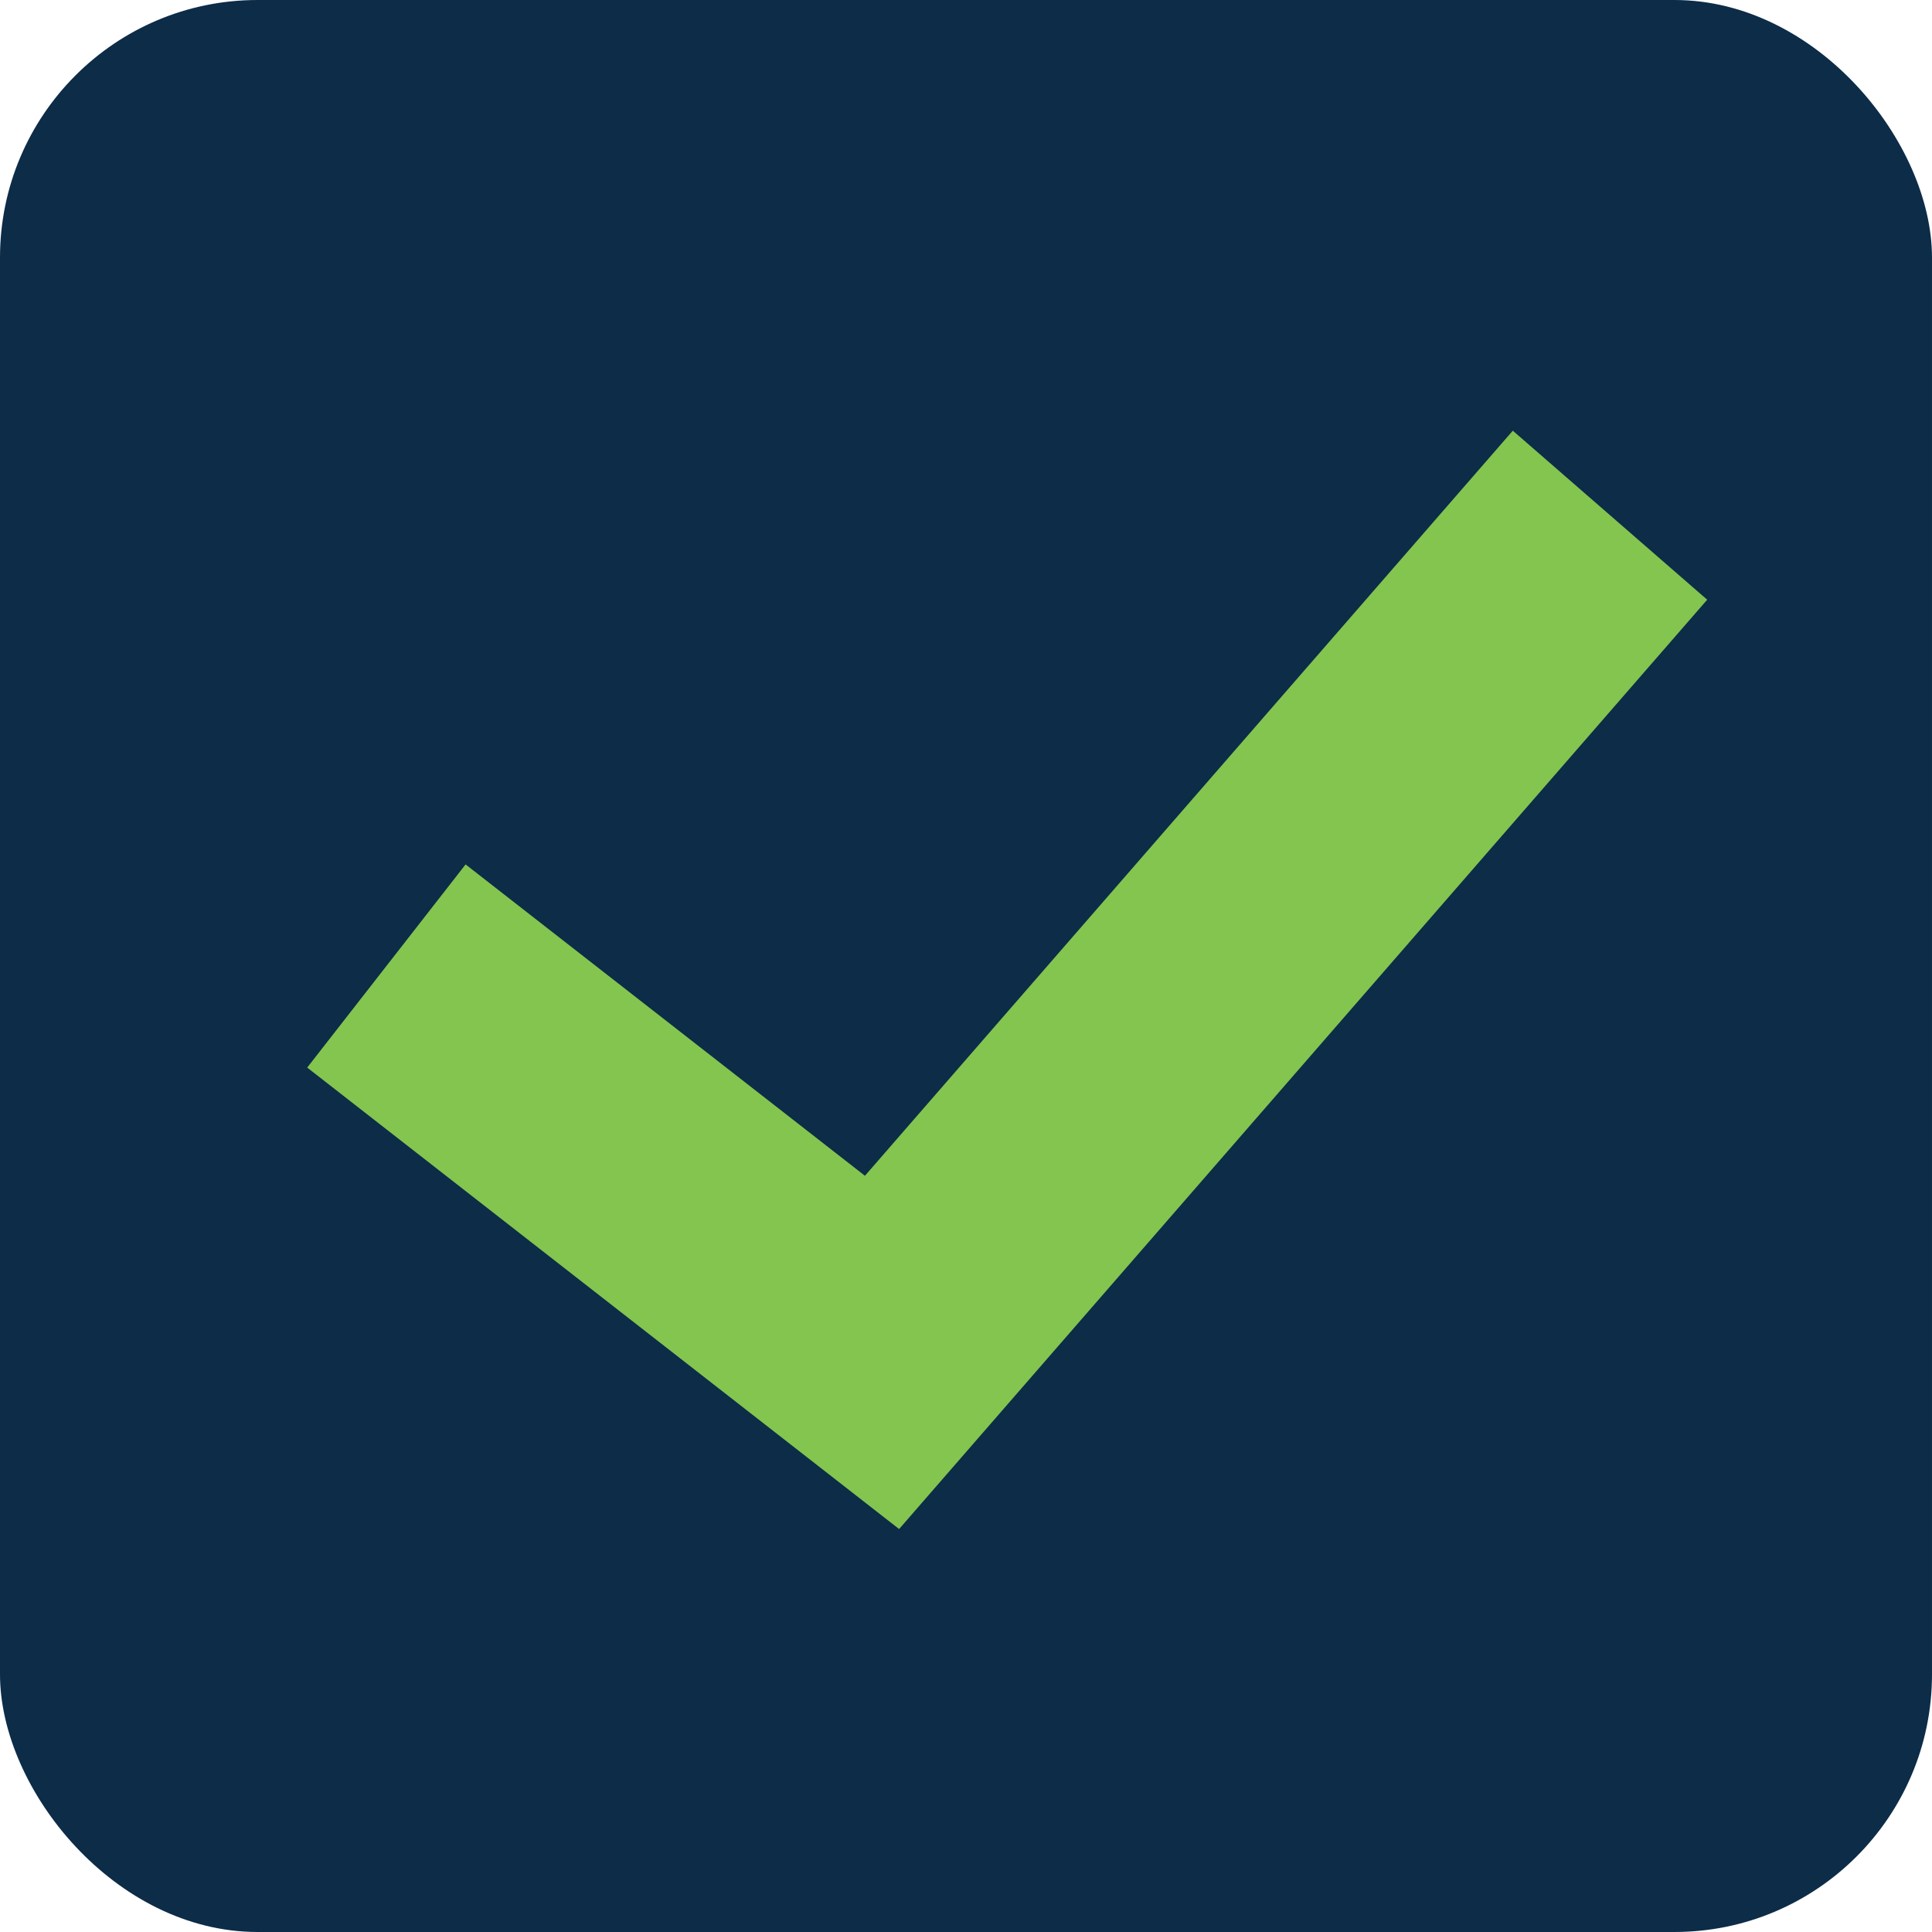 <?xml version="1.0" encoding="UTF-8"?> <svg xmlns="http://www.w3.org/2000/svg" width="15" height="15" viewBox="0 0 15 15" fill="none"> <rect width="15" height="15" rx="2" fill="#0C2C48"></rect> <path d="M3 7.5L6.848 10.5L12.5 4" stroke="#83C54F" stroke-width="2"></path> </svg> 